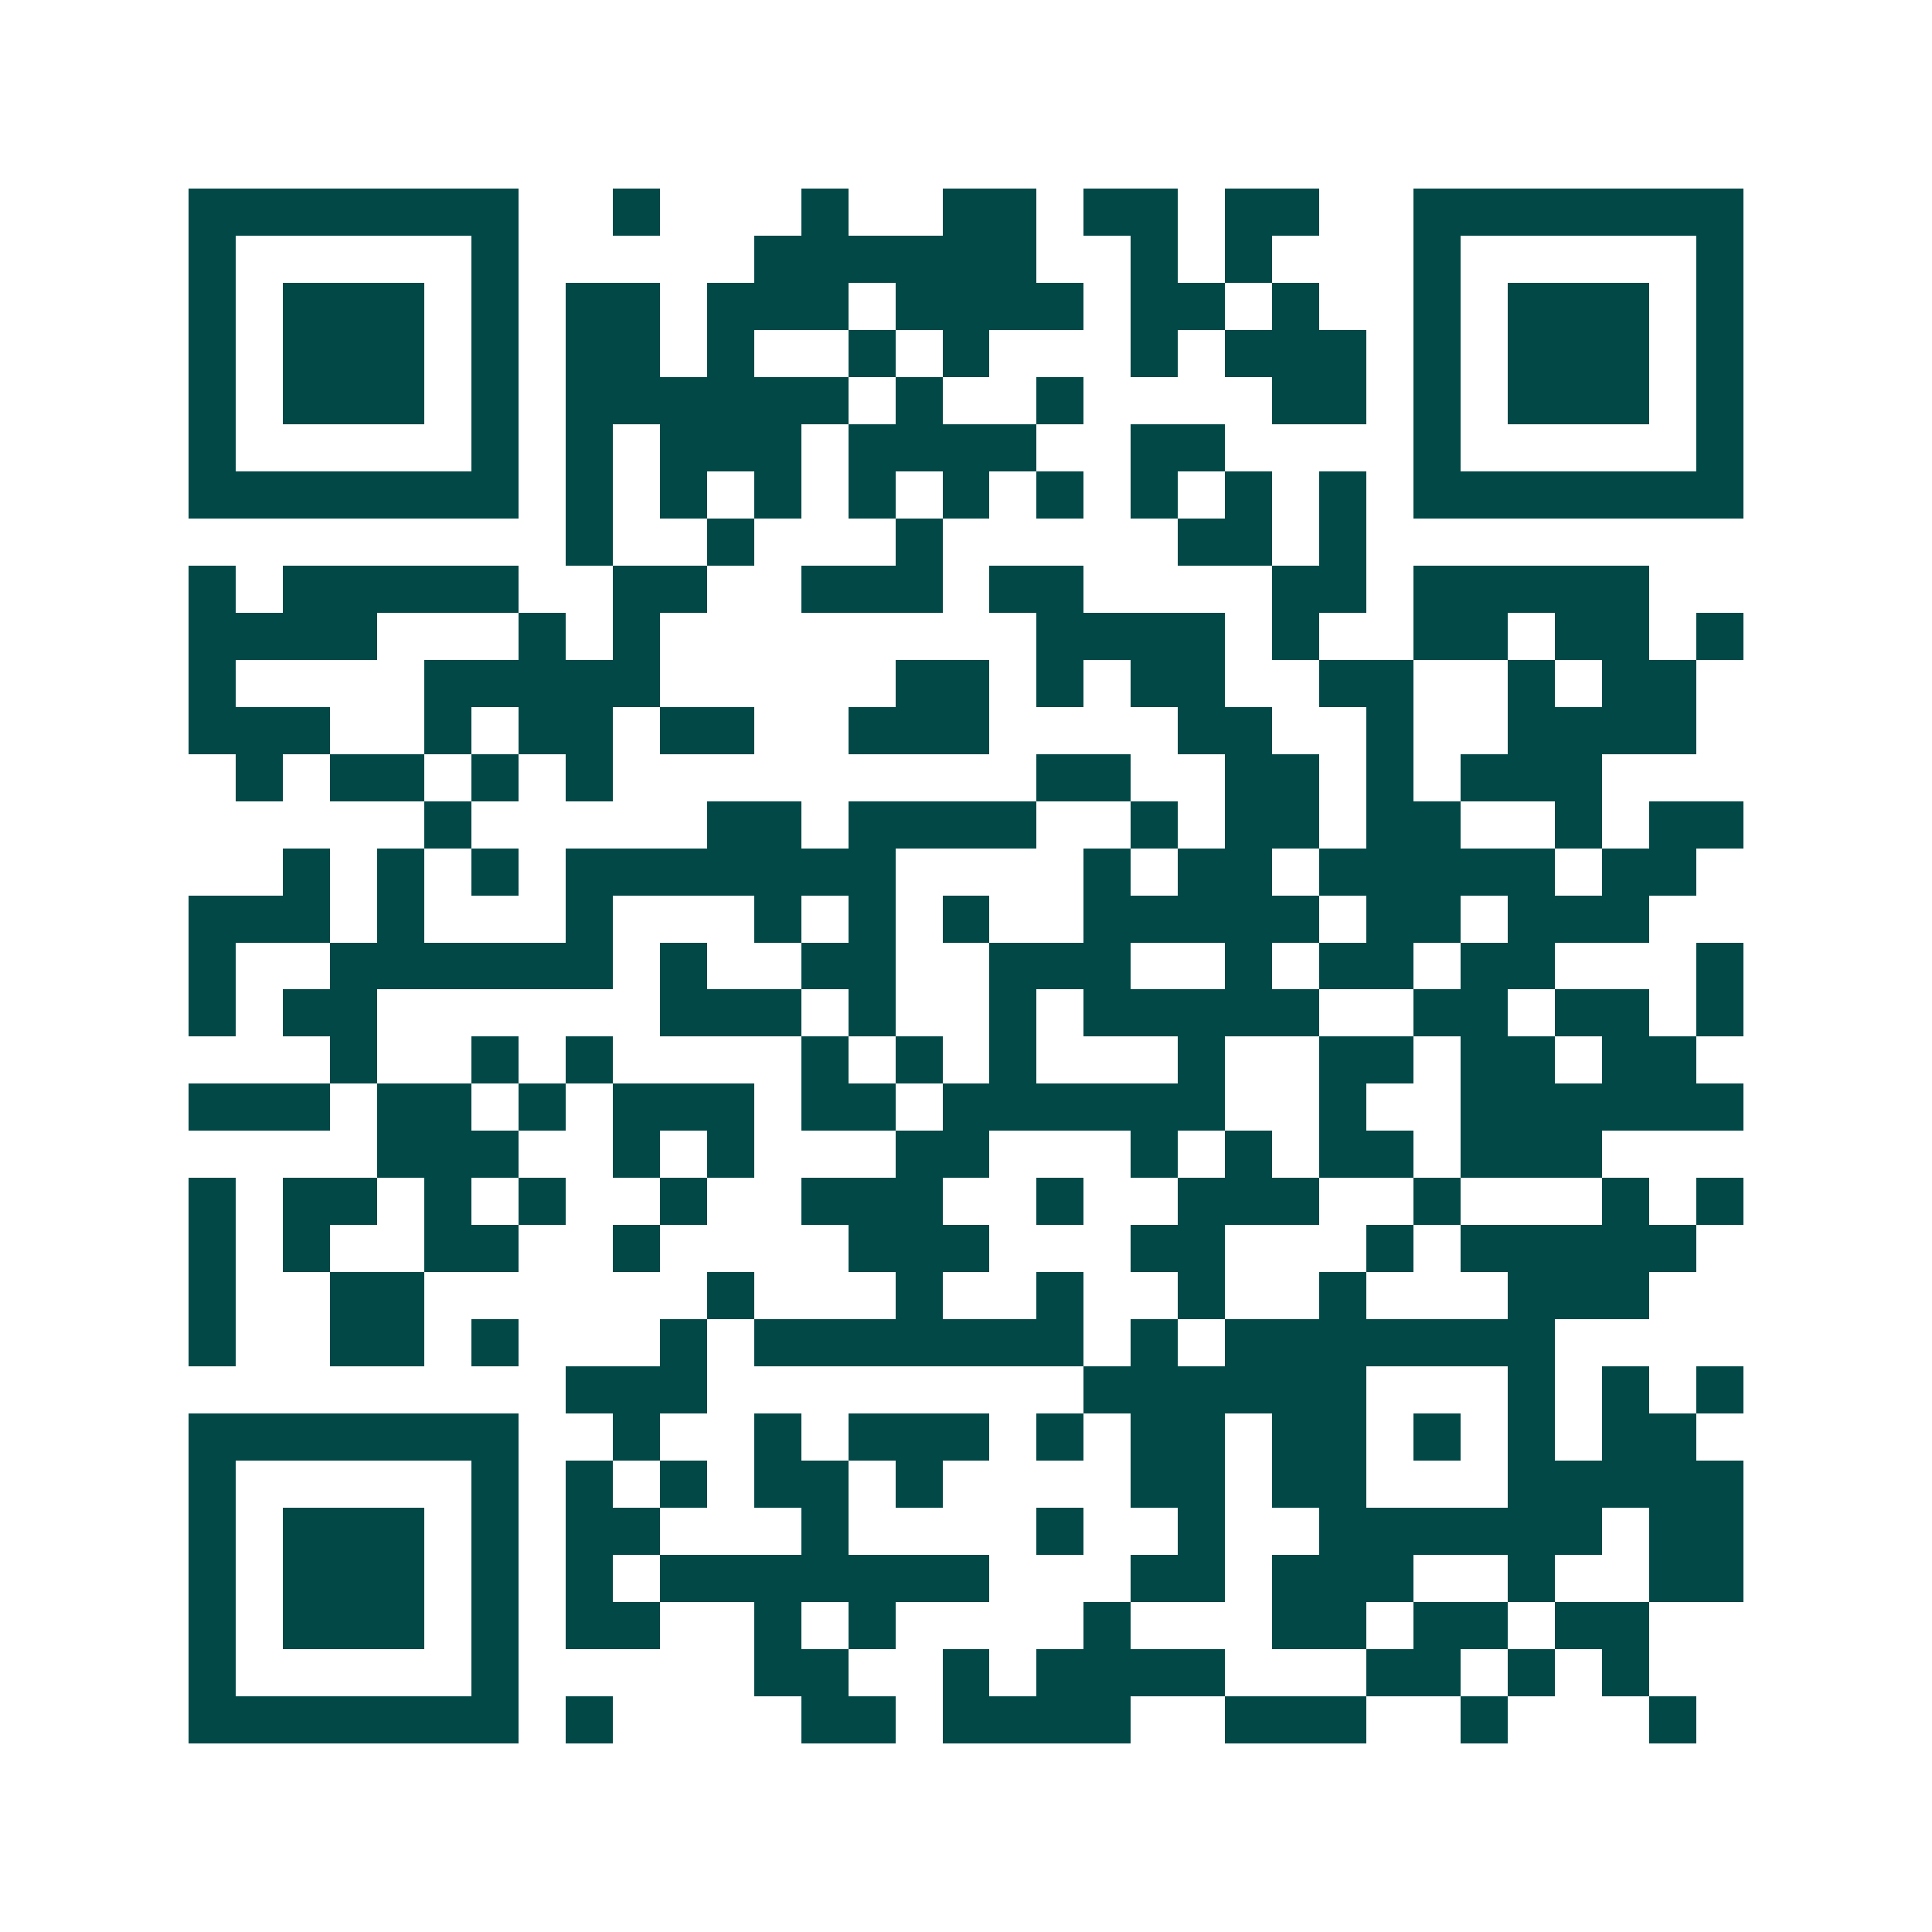 <svg xmlns="http://www.w3.org/2000/svg" width="200" height="200" viewBox="0 0 41 41" shape-rendering="crispEdges"><path fill="#ffffff" d="M0 0h41v41H0z"/><path stroke="#014847" d="M4 4.5h7m2 0h1m3 0h1m2 0h2m1 0h2m1 0h2m2 0h7M4 5.5h1m5 0h1m5 0h6m2 0h1m1 0h1m3 0h1m5 0h1M4 6.5h1m1 0h3m1 0h1m1 0h2m1 0h3m1 0h4m1 0h2m1 0h1m2 0h1m1 0h3m1 0h1M4 7.5h1m1 0h3m1 0h1m1 0h2m1 0h1m2 0h1m1 0h1m3 0h1m1 0h3m1 0h1m1 0h3m1 0h1M4 8.5h1m1 0h3m1 0h1m1 0h6m1 0h1m2 0h1m4 0h2m1 0h1m1 0h3m1 0h1M4 9.5h1m5 0h1m1 0h1m1 0h3m1 0h4m2 0h2m4 0h1m5 0h1M4 10.5h7m1 0h1m1 0h1m1 0h1m1 0h1m1 0h1m1 0h1m1 0h1m1 0h1m1 0h1m1 0h7M12 11.5h1m2 0h1m3 0h1m5 0h2m1 0h1M4 12.5h1m1 0h5m2 0h2m2 0h3m1 0h2m4 0h2m1 0h5M4 13.5h4m3 0h1m1 0h1m8 0h4m1 0h1m2 0h2m1 0h2m1 0h1M4 14.5h1m4 0h5m5 0h2m1 0h1m1 0h2m2 0h2m2 0h1m1 0h2M4 15.5h3m2 0h1m1 0h2m1 0h2m2 0h3m4 0h2m2 0h1m2 0h4M5 16.5h1m1 0h2m1 0h1m1 0h1m9 0h2m2 0h2m1 0h1m1 0h3M9 17.5h1m5 0h2m1 0h4m2 0h1m1 0h2m1 0h2m2 0h1m1 0h2M6 18.5h1m1 0h1m1 0h1m1 0h7m4 0h1m1 0h2m1 0h5m1 0h2M4 19.5h3m1 0h1m3 0h1m3 0h1m1 0h1m1 0h1m2 0h5m1 0h2m1 0h3M4 20.5h1m2 0h6m1 0h1m2 0h2m2 0h3m2 0h1m1 0h2m1 0h2m3 0h1M4 21.5h1m1 0h2m6 0h3m1 0h1m2 0h1m1 0h5m2 0h2m1 0h2m1 0h1M7 22.5h1m2 0h1m1 0h1m4 0h1m1 0h1m1 0h1m3 0h1m2 0h2m1 0h2m1 0h2M4 23.5h3m1 0h2m1 0h1m1 0h3m1 0h2m1 0h6m2 0h1m2 0h6M8 24.5h3m2 0h1m1 0h1m3 0h2m3 0h1m1 0h1m1 0h2m1 0h3M4 25.5h1m1 0h2m1 0h1m1 0h1m2 0h1m2 0h3m2 0h1m2 0h3m2 0h1m3 0h1m1 0h1M4 26.5h1m1 0h1m2 0h2m2 0h1m4 0h3m3 0h2m3 0h1m1 0h5M4 27.5h1m2 0h2m6 0h1m3 0h1m2 0h1m2 0h1m2 0h1m3 0h3M4 28.5h1m2 0h2m1 0h1m3 0h1m1 0h7m1 0h1m1 0h7M12 29.5h3m8 0h6m3 0h1m1 0h1m1 0h1M4 30.5h7m2 0h1m2 0h1m1 0h3m1 0h1m1 0h2m1 0h2m1 0h1m1 0h1m1 0h2M4 31.5h1m5 0h1m1 0h1m1 0h1m1 0h2m1 0h1m4 0h2m1 0h2m3 0h5M4 32.5h1m1 0h3m1 0h1m1 0h2m3 0h1m4 0h1m2 0h1m2 0h6m1 0h2M4 33.5h1m1 0h3m1 0h1m1 0h1m1 0h7m3 0h2m1 0h3m2 0h1m2 0h2M4 34.5h1m1 0h3m1 0h1m1 0h2m2 0h1m1 0h1m4 0h1m3 0h2m1 0h2m1 0h2M4 35.5h1m5 0h1m5 0h2m2 0h1m1 0h4m3 0h2m1 0h1m1 0h1M4 36.5h7m1 0h1m4 0h2m1 0h4m2 0h3m2 0h1m3 0h1"/></svg>
